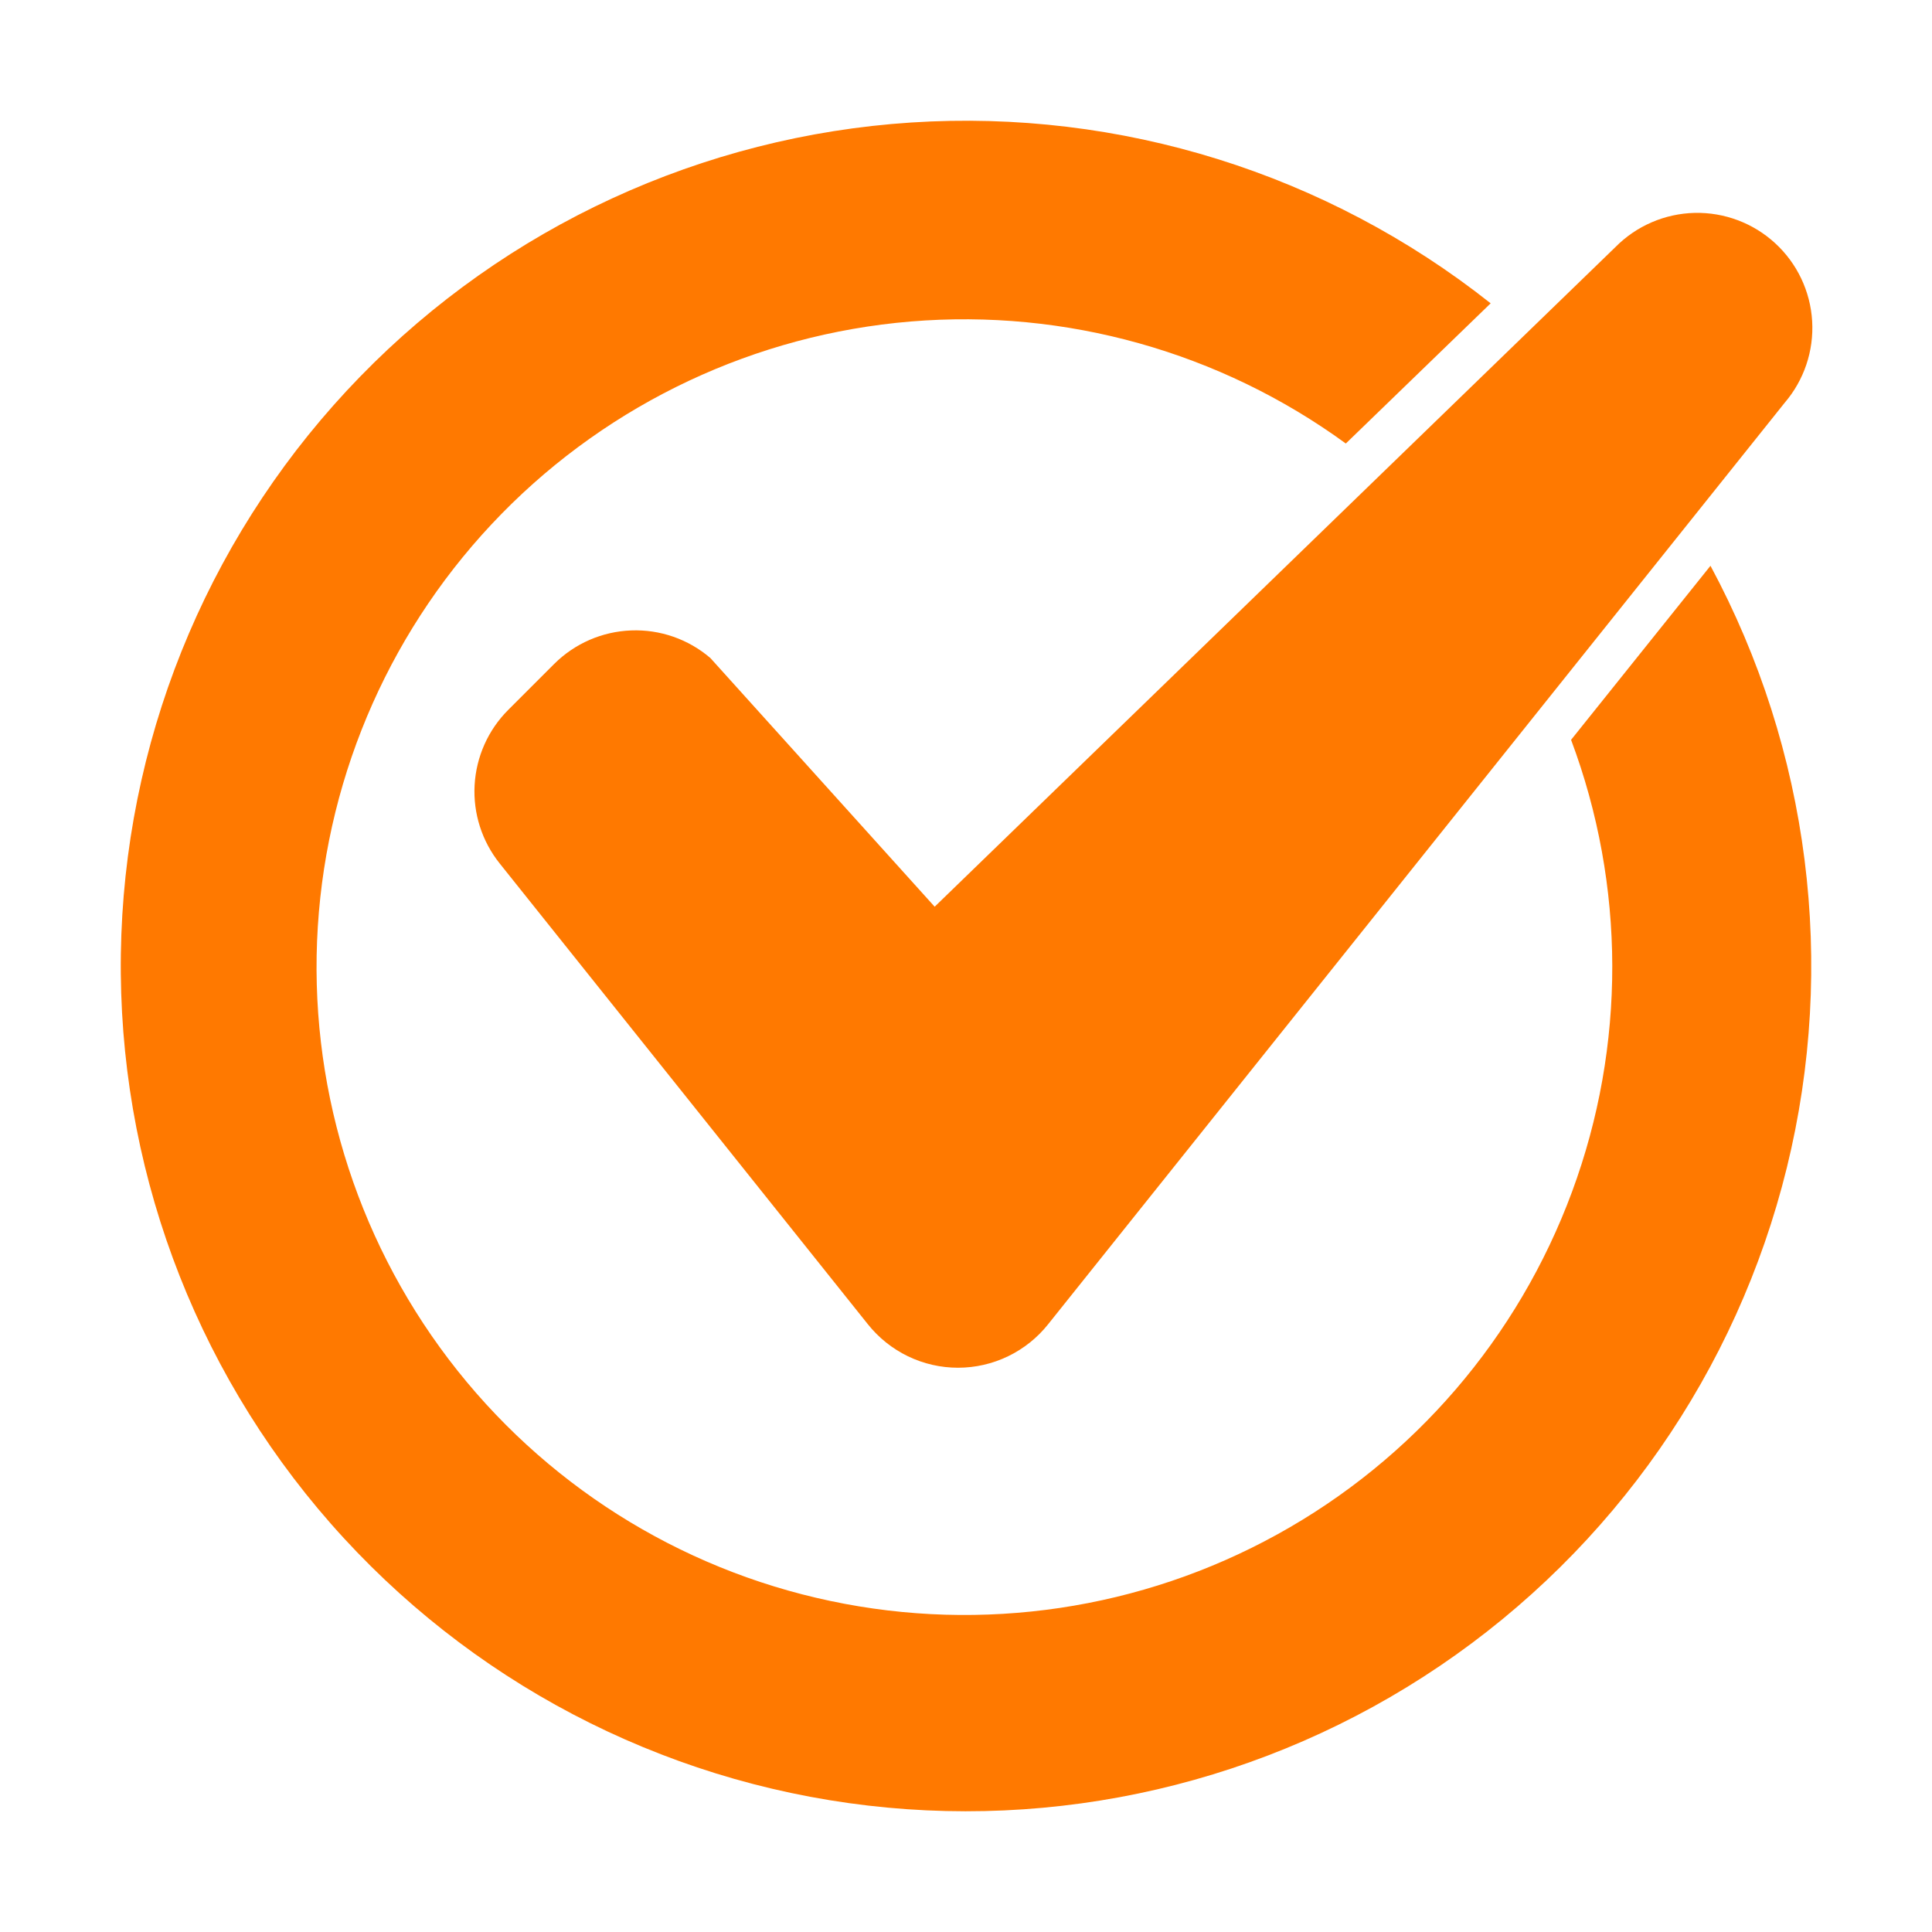 <svg width="32" height="32" viewBox="0 0 32 32" fill="none" xmlns="http://www.w3.org/2000/svg">
<path fill-rule="evenodd" clip-rule="evenodd" d="M11.766 10.899C11.402 10.587 10.933 10.423 10.453 10.442C9.974 10.46 9.519 10.658 9.179 10.997L8.415 11.761C8.084 12.093 7.887 12.536 7.861 13.005C7.835 13.473 7.983 13.934 8.276 14.301V14.301L14.374 21.933C14.552 22.157 14.78 22.339 15.038 22.464C15.297 22.589 15.58 22.654 15.868 22.654C16.155 22.654 16.438 22.589 16.697 22.464C16.956 22.339 17.183 22.157 17.361 21.933V21.933L29.56 6.671C29.881 6.296 30.044 5.812 30.015 5.319C29.986 4.826 29.767 4.364 29.404 4.03C29.041 3.695 28.562 3.515 28.069 3.526C27.575 3.538 27.105 3.74 26.758 4.091V4.091L15.481 15.018L11.766 10.899ZM28.331 9.371L26.022 12.254C26.926 14.666 26.932 17.323 26.038 19.739C25.145 22.156 23.413 24.17 21.157 25.414C18.902 26.659 16.274 27.05 13.754 26.517C11.233 25.985 8.989 24.563 7.43 22.512C5.872 20.461 5.103 17.918 5.264 15.347C5.426 12.776 6.506 10.349 8.309 8.509C10.112 6.669 12.517 5.539 15.084 5.325C17.651 5.112 20.209 5.829 22.291 7.346L24.69 5.024C21.973 2.872 18.553 1.805 15.094 2.029C11.635 2.254 8.382 3.753 5.965 6.238C3.548 8.722 2.139 12.015 2.01 15.479C1.881 18.943 3.041 22.331 5.267 24.989C7.493 27.646 10.625 29.384 14.058 29.865C17.491 30.346 20.98 29.536 23.85 27.592C26.72 25.649 28.767 22.709 29.595 19.343C30.423 15.977 29.972 12.424 28.331 9.371V9.371Z" fill="#FF7900"/>
</svg>
